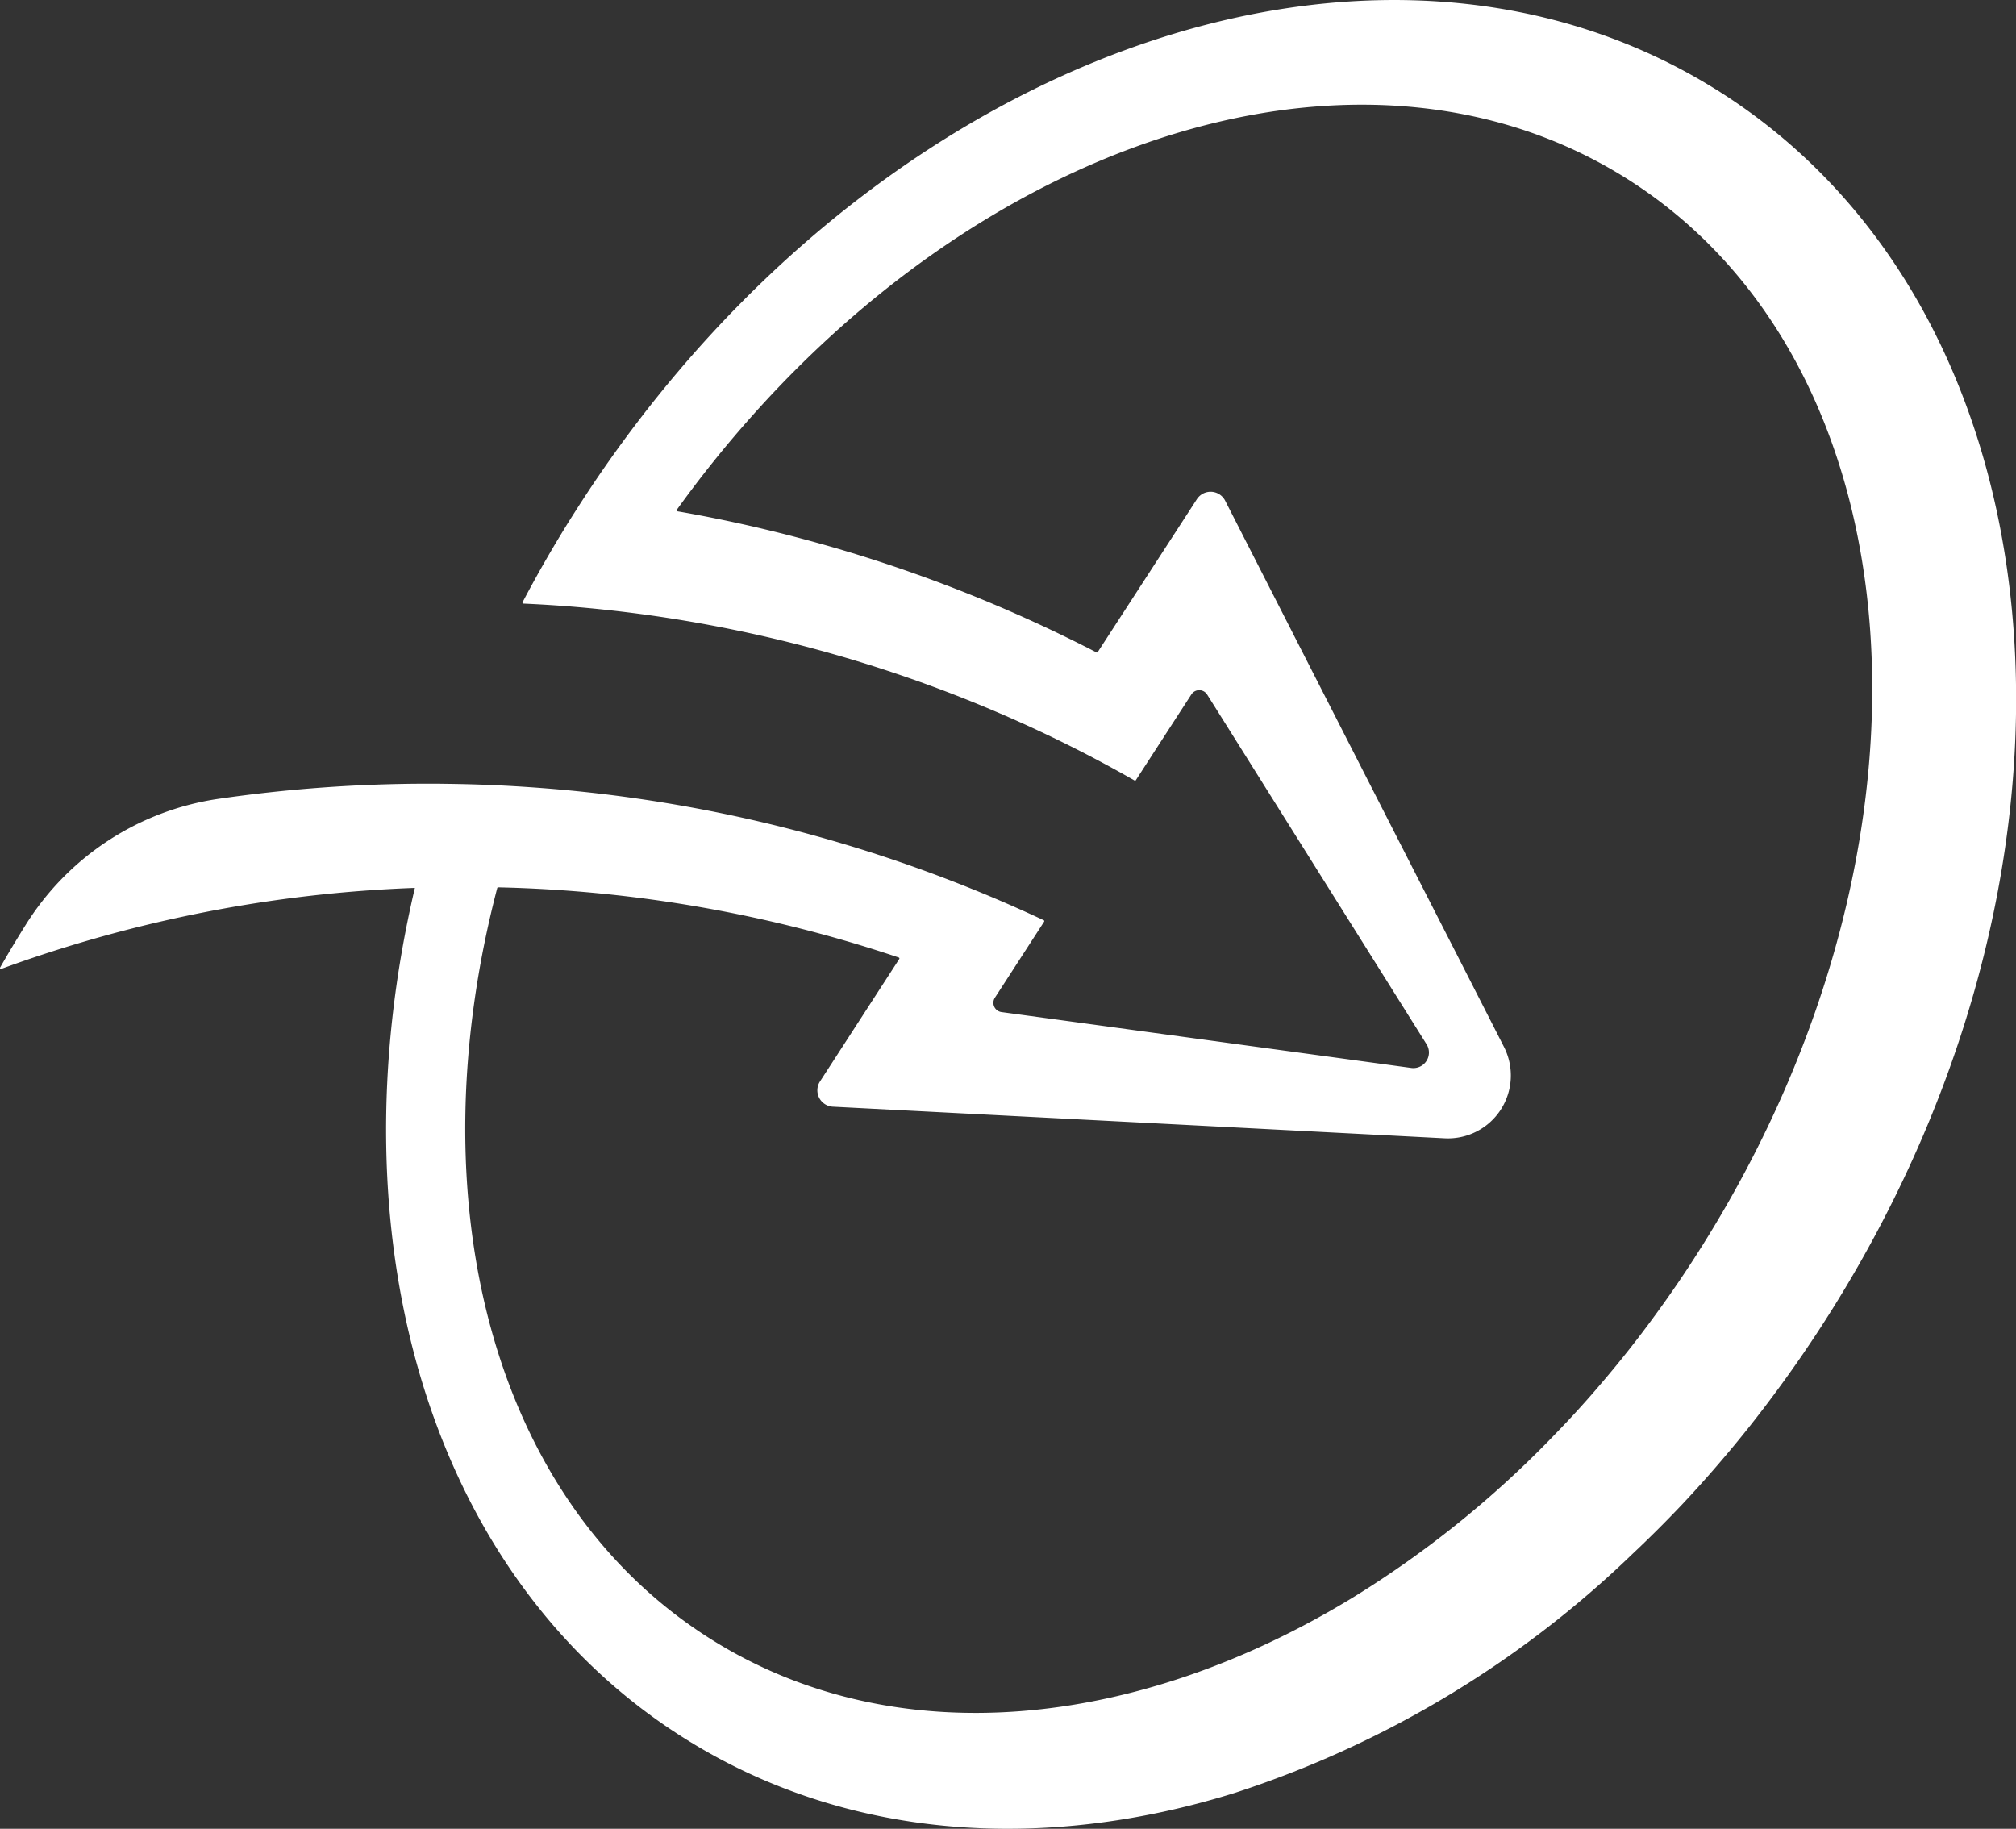 <svg xmlns="http://www.w3.org/2000/svg" width="86.169" height="78.163" viewBox="0 0 86.169 78.163">
  <rect x="0" y="0" width="86.169" height="78.163" fill="#333333" stroke="none"/>
  <path id="Path_7311" data-name="Path 7311" d="M73.364,3.836C59.338-4.931,39.072,1.848,26.6,18.908q-.846,1.154-1.642,2.375c-.2.308-.4.621-.6.936q-1.087,1.742-2.021,3.518a.041.041,0,0,0,.035.06q1.883.082,3.779.295A58.453,58.453,0,0,1,44.66,31.358q1.963.93,3.833,2a.041.041,0,0,0,.056-.014l2.368-3.656a.4.4,0,0,1,.681,0l.971,1.546,5.792,9.231,2.614,4.168a.665.665,0,0,1-.653,1.012l-6.334-.864-9.146-1.247h0l-2.029-.276a.4.4,0,0,1-.285-.62l2.1-3.246a.043.043,0,0,0-.018-.062q-1.968-.923-4.006-1.708a61.606,61.606,0,0,0-18-3.981q-1.786-.123-3.6-.141c-.225-.005-.451-.005-.677-.005a62.394,62.394,0,0,0-9.049.656,11.712,11.712,0,0,0-8.2,5.41l-.019.03Q.511,40.47.006,41.352a.041.041,0,0,0,.05.059,57.613,57.613,0,0,1,17.677-3.462c-3.519,14.97.567,29.5,11.575,36.381,6.876,4.3,15.25,4.857,23.47,2.3a44.067,44.067,0,0,0,17-10.215Q70.858,65.4,71.9,64.3c.582-.621,1.154-1.257,1.713-1.916q1.119-1.308,2.167-2.719,1.331-1.782,2.542-3.717c12.167-19.466,9.949-42.795-4.953-52.11m-.544,49.3c-.025.041-.051.082-.077.12q-.958,1.528-2,2.95-1.084,1.488-2.257,2.862-1,1.181-2.067,2.275a43.722,43.722,0,0,1-8.6,6.935c-9.259,5.643-19.549,6.709-27.391,1.808-9.443-5.9-12.665-18.791-9.18-32.131a.044.044,0,0,1,.043-.032,57.675,57.675,0,0,1,17.118,3,.043.043,0,0,1,.022.064l-3.392,5.241A.7.7,0,0,0,35.58,47.3l17.27.892h0l8.9.461a2.689,2.689,0,0,0,2.534-3.907l-1.9-3.725v0l-1.737-3.4,0,0L53.67,23.951l0,0-1.308-2.561a.7.7,0,0,0-1.2-.062l-.271.419L46.92,27.869a.041.041,0,0,1-.054.014,62.272,62.272,0,0,0-12.48-4.83q-2.714-.729-5.43-1.2a.042.042,0,0,1-.027-.066,49.058,49.058,0,0,1,3.331-4.139C43.247,5.411,58.682.85,69.477,7.6c12.631,7.9,14.129,28.284,3.344,45.542" transform="translate(0 0)" fill="#fff"/>
</svg>

